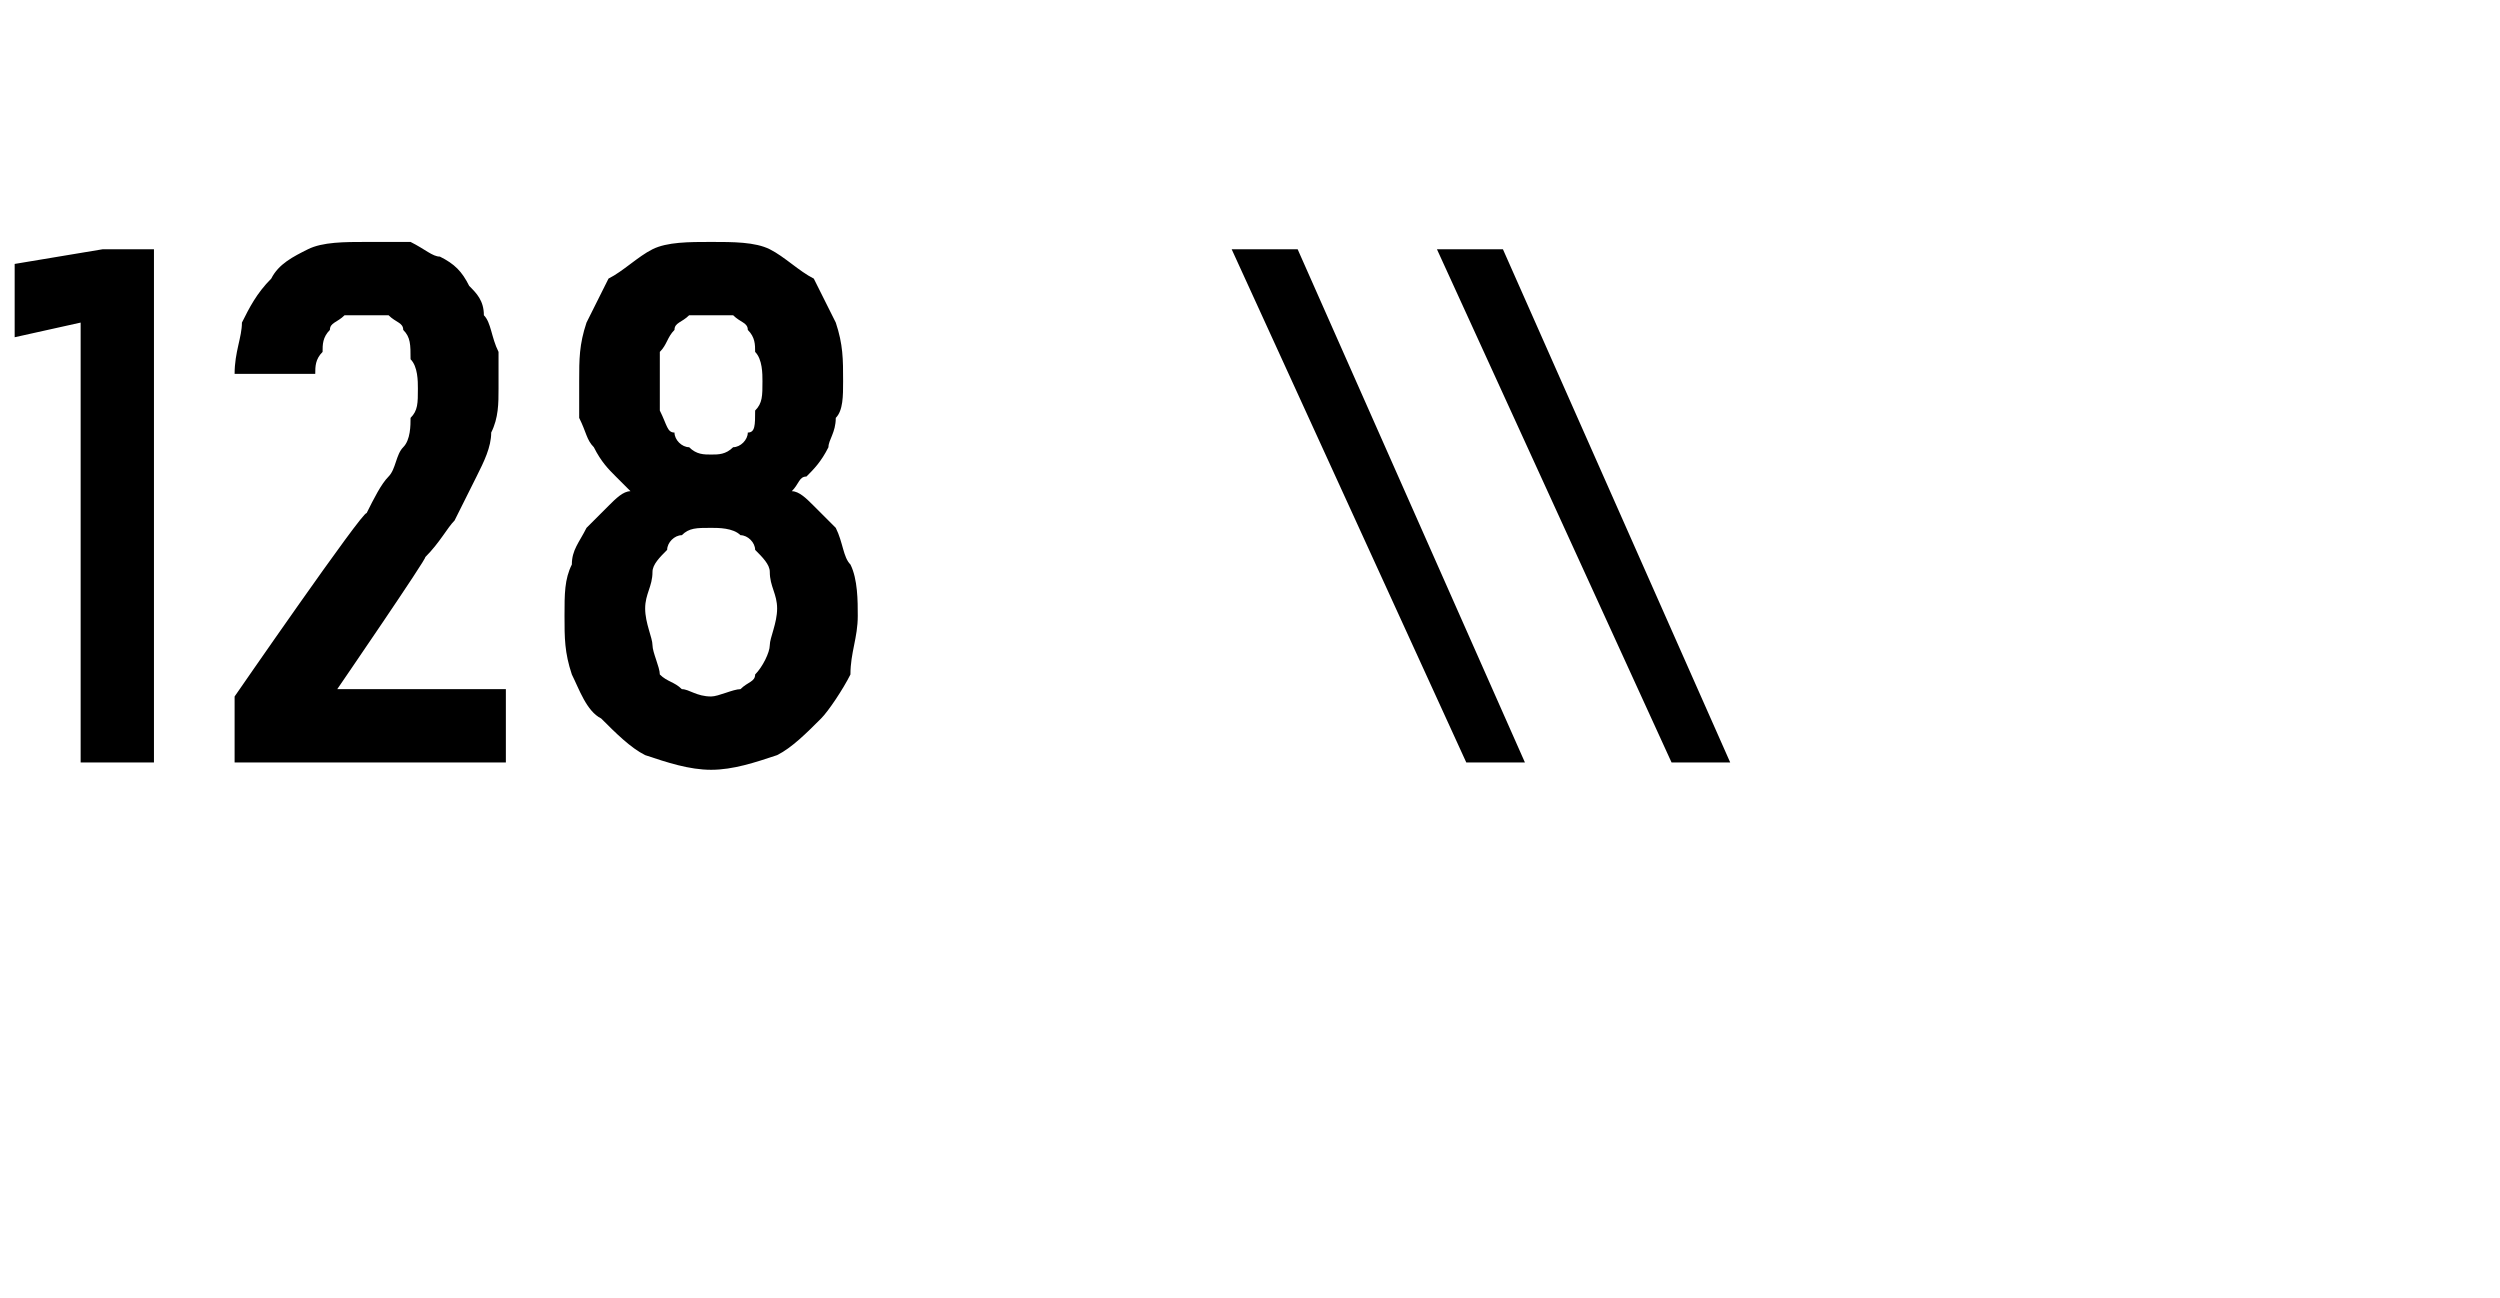 <?xml version="1.0" standalone="no"?>
<!DOCTYPE svg PUBLIC "-//W3C//DTD SVG 1.1//EN" "http://www.w3.org/Graphics/SVG/1.1/DTD/svg11.dtd">
<svg xmlns="http://www.w3.org/2000/svg" version="1.1" width="34.1px" height="17.7px" viewBox="0 -3 34.1 17.7" style="top:-3px">
  <desc>128 \\</desc>
  <defs/>
  <g id="Polygon499041">
    <path d="M 1.1 7.4 L 2.1 7.4 L 2.1 0.4 L 1.4 0.4 L 0.2 0.6 L 0.2 1.6 L 1.1 1.4 L 1.1 7.4 Z M 3.2 7.4 L 6.9 7.4 L 6.9 6.4 L 4.6 6.4 C 4.6 6.4 5.84 4.59 5.8 4.6 C 6 4.4 6.1 4.2 6.2 4.1 C 6.3 3.9 6.4 3.7 6.5 3.5 C 6.6 3.3 6.7 3.1 6.7 2.9 C 6.8 2.7 6.8 2.5 6.8 2.3 C 6.8 2.1 6.8 1.9 6.8 1.8 C 6.7 1.6 6.7 1.4 6.6 1.3 C 6.6 1.1 6.5 1 6.4 0.9 C 6.3 0.7 6.2 0.6 6 0.5 C 5.9 0.5 5.8 0.4 5.6 0.3 C 5.4 0.3 5.2 0.3 5 0.3 C 5 0.3 5 0.3 5 0.3 C 4.7 0.3 4.4 0.3 4.2 0.4 C 4 0.5 3.8 0.6 3.7 0.8 C 3.5 1 3.4 1.2 3.3 1.4 C 3.3 1.6 3.2 1.8 3.2 2.1 C 3.2 2.1 4.3 2.1 4.3 2.1 C 4.3 2 4.3 1.9 4.4 1.8 C 4.4 1.7 4.4 1.6 4.5 1.5 C 4.5 1.4 4.6 1.4 4.7 1.3 C 4.8 1.3 4.9 1.3 5 1.3 C 5 1.3 5 1.3 5 1.3 C 5.1 1.3 5.2 1.3 5.3 1.3 C 5.4 1.4 5.5 1.4 5.5 1.5 C 5.6 1.6 5.6 1.7 5.6 1.9 C 5.7 2 5.7 2.2 5.7 2.3 C 5.7 2.5 5.7 2.6 5.6 2.7 C 5.6 2.8 5.6 3 5.5 3.1 C 5.4 3.2 5.4 3.4 5.3 3.5 C 5.2 3.6 5.1 3.8 5 4 C 4.96 3.95 3.2 6.5 3.2 6.5 L 3.2 7.4 Z M 9.7 7.5 C 9.7 7.5 9.7 7.5 9.7 7.5 C 10 7.5 10.3 7.4 10.6 7.3 C 10.8 7.2 11 7 11.2 6.8 C 11.3 6.7 11.5 6.4 11.6 6.2 C 11.6 5.9 11.7 5.7 11.7 5.4 C 11.7 5.2 11.7 4.9 11.6 4.7 C 11.5 4.6 11.5 4.4 11.4 4.2 C 11.3 4.1 11.2 4 11.1 3.9 C 11 3.8 10.9 3.7 10.8 3.7 C 10.9 3.6 10.9 3.5 11 3.5 C 11.1 3.4 11.2 3.3 11.3 3.1 C 11.3 3 11.4 2.9 11.4 2.7 C 11.5 2.6 11.5 2.4 11.5 2.2 C 11.5 1.9 11.5 1.7 11.4 1.4 C 11.3 1.2 11.2 1 11.1 0.8 C 10.9 0.7 10.7 0.5 10.5 0.4 C 10.3 0.3 10 0.3 9.7 0.3 C 9.7 0.3 9.7 0.3 9.7 0.3 C 9.4 0.3 9.1 0.3 8.9 0.4 C 8.7 0.5 8.5 0.7 8.3 0.8 C 8.2 1 8.1 1.2 8 1.4 C 7.9 1.7 7.9 1.9 7.9 2.2 C 7.9 2.4 7.9 2.6 7.9 2.7 C 8 2.9 8 3 8.1 3.1 C 8.2 3.3 8.3 3.4 8.4 3.5 C 8.4 3.5 8.5 3.6 8.6 3.7 C 8.5 3.7 8.4 3.8 8.3 3.9 C 8.2 4 8.1 4.1 8 4.2 C 7.9 4.4 7.8 4.5 7.8 4.7 C 7.7 4.9 7.7 5.1 7.7 5.4 C 7.7 5.7 7.7 5.9 7.8 6.2 C 7.9 6.4 8 6.7 8.2 6.8 C 8.4 7 8.6 7.2 8.8 7.3 C 9.1 7.4 9.4 7.5 9.7 7.5 Z M 9.7 6.5 C 9.7 6.5 9.7 6.5 9.7 6.5 C 9.5 6.5 9.4 6.4 9.3 6.4 C 9.2 6.3 9.1 6.3 9 6.2 C 9 6.1 8.9 5.9 8.9 5.8 C 8.9 5.7 8.8 5.5 8.8 5.3 C 8.8 5.1 8.9 5 8.9 4.8 C 8.9 4.7 9 4.6 9.1 4.5 C 9.1 4.4 9.2 4.3 9.3 4.3 C 9.4 4.2 9.5 4.2 9.7 4.2 C 9.7 4.2 9.7 4.2 9.7 4.2 C 9.8 4.2 10 4.2 10.1 4.3 C 10.2 4.3 10.3 4.4 10.3 4.5 C 10.4 4.6 10.5 4.7 10.5 4.8 C 10.5 5 10.6 5.1 10.6 5.3 C 10.6 5.5 10.5 5.7 10.5 5.8 C 10.5 5.9 10.4 6.1 10.3 6.2 C 10.3 6.3 10.2 6.3 10.1 6.4 C 10 6.4 9.8 6.5 9.7 6.5 Z M 9.7 3.2 C 9.7 3.2 9.7 3.2 9.7 3.2 C 9.6 3.2 9.5 3.2 9.4 3.1 C 9.3 3.1 9.2 3 9.2 2.9 C 9.1 2.9 9.1 2.8 9 2.6 C 9 2.5 9 2.4 9 2.2 C 9 2.1 9 1.9 9 1.8 C 9.1 1.7 9.1 1.6 9.2 1.5 C 9.2 1.4 9.3 1.4 9.4 1.3 C 9.5 1.3 9.6 1.3 9.7 1.3 C 9.7 1.3 9.7 1.3 9.7 1.3 C 9.8 1.3 9.9 1.3 10 1.3 C 10.1 1.4 10.2 1.4 10.2 1.5 C 10.3 1.6 10.3 1.7 10.3 1.8 C 10.4 1.9 10.4 2.1 10.4 2.2 C 10.4 2.4 10.4 2.5 10.3 2.6 C 10.3 2.8 10.3 2.9 10.2 2.9 C 10.2 3 10.1 3.1 10 3.1 C 9.9 3.2 9.8 3.2 9.7 3.2 Z M 20 7.4 L 20.8 7.4 L 17.7 0.4 L 16.8 0.4 L 20 7.4 Z M 22.8 7.4 L 23.6 7.4 L 20.5 0.4 L 19.6 0.4 L 22.8 7.4 Z " stroke="none" fill="#000"/>
  </g>
</svg>
